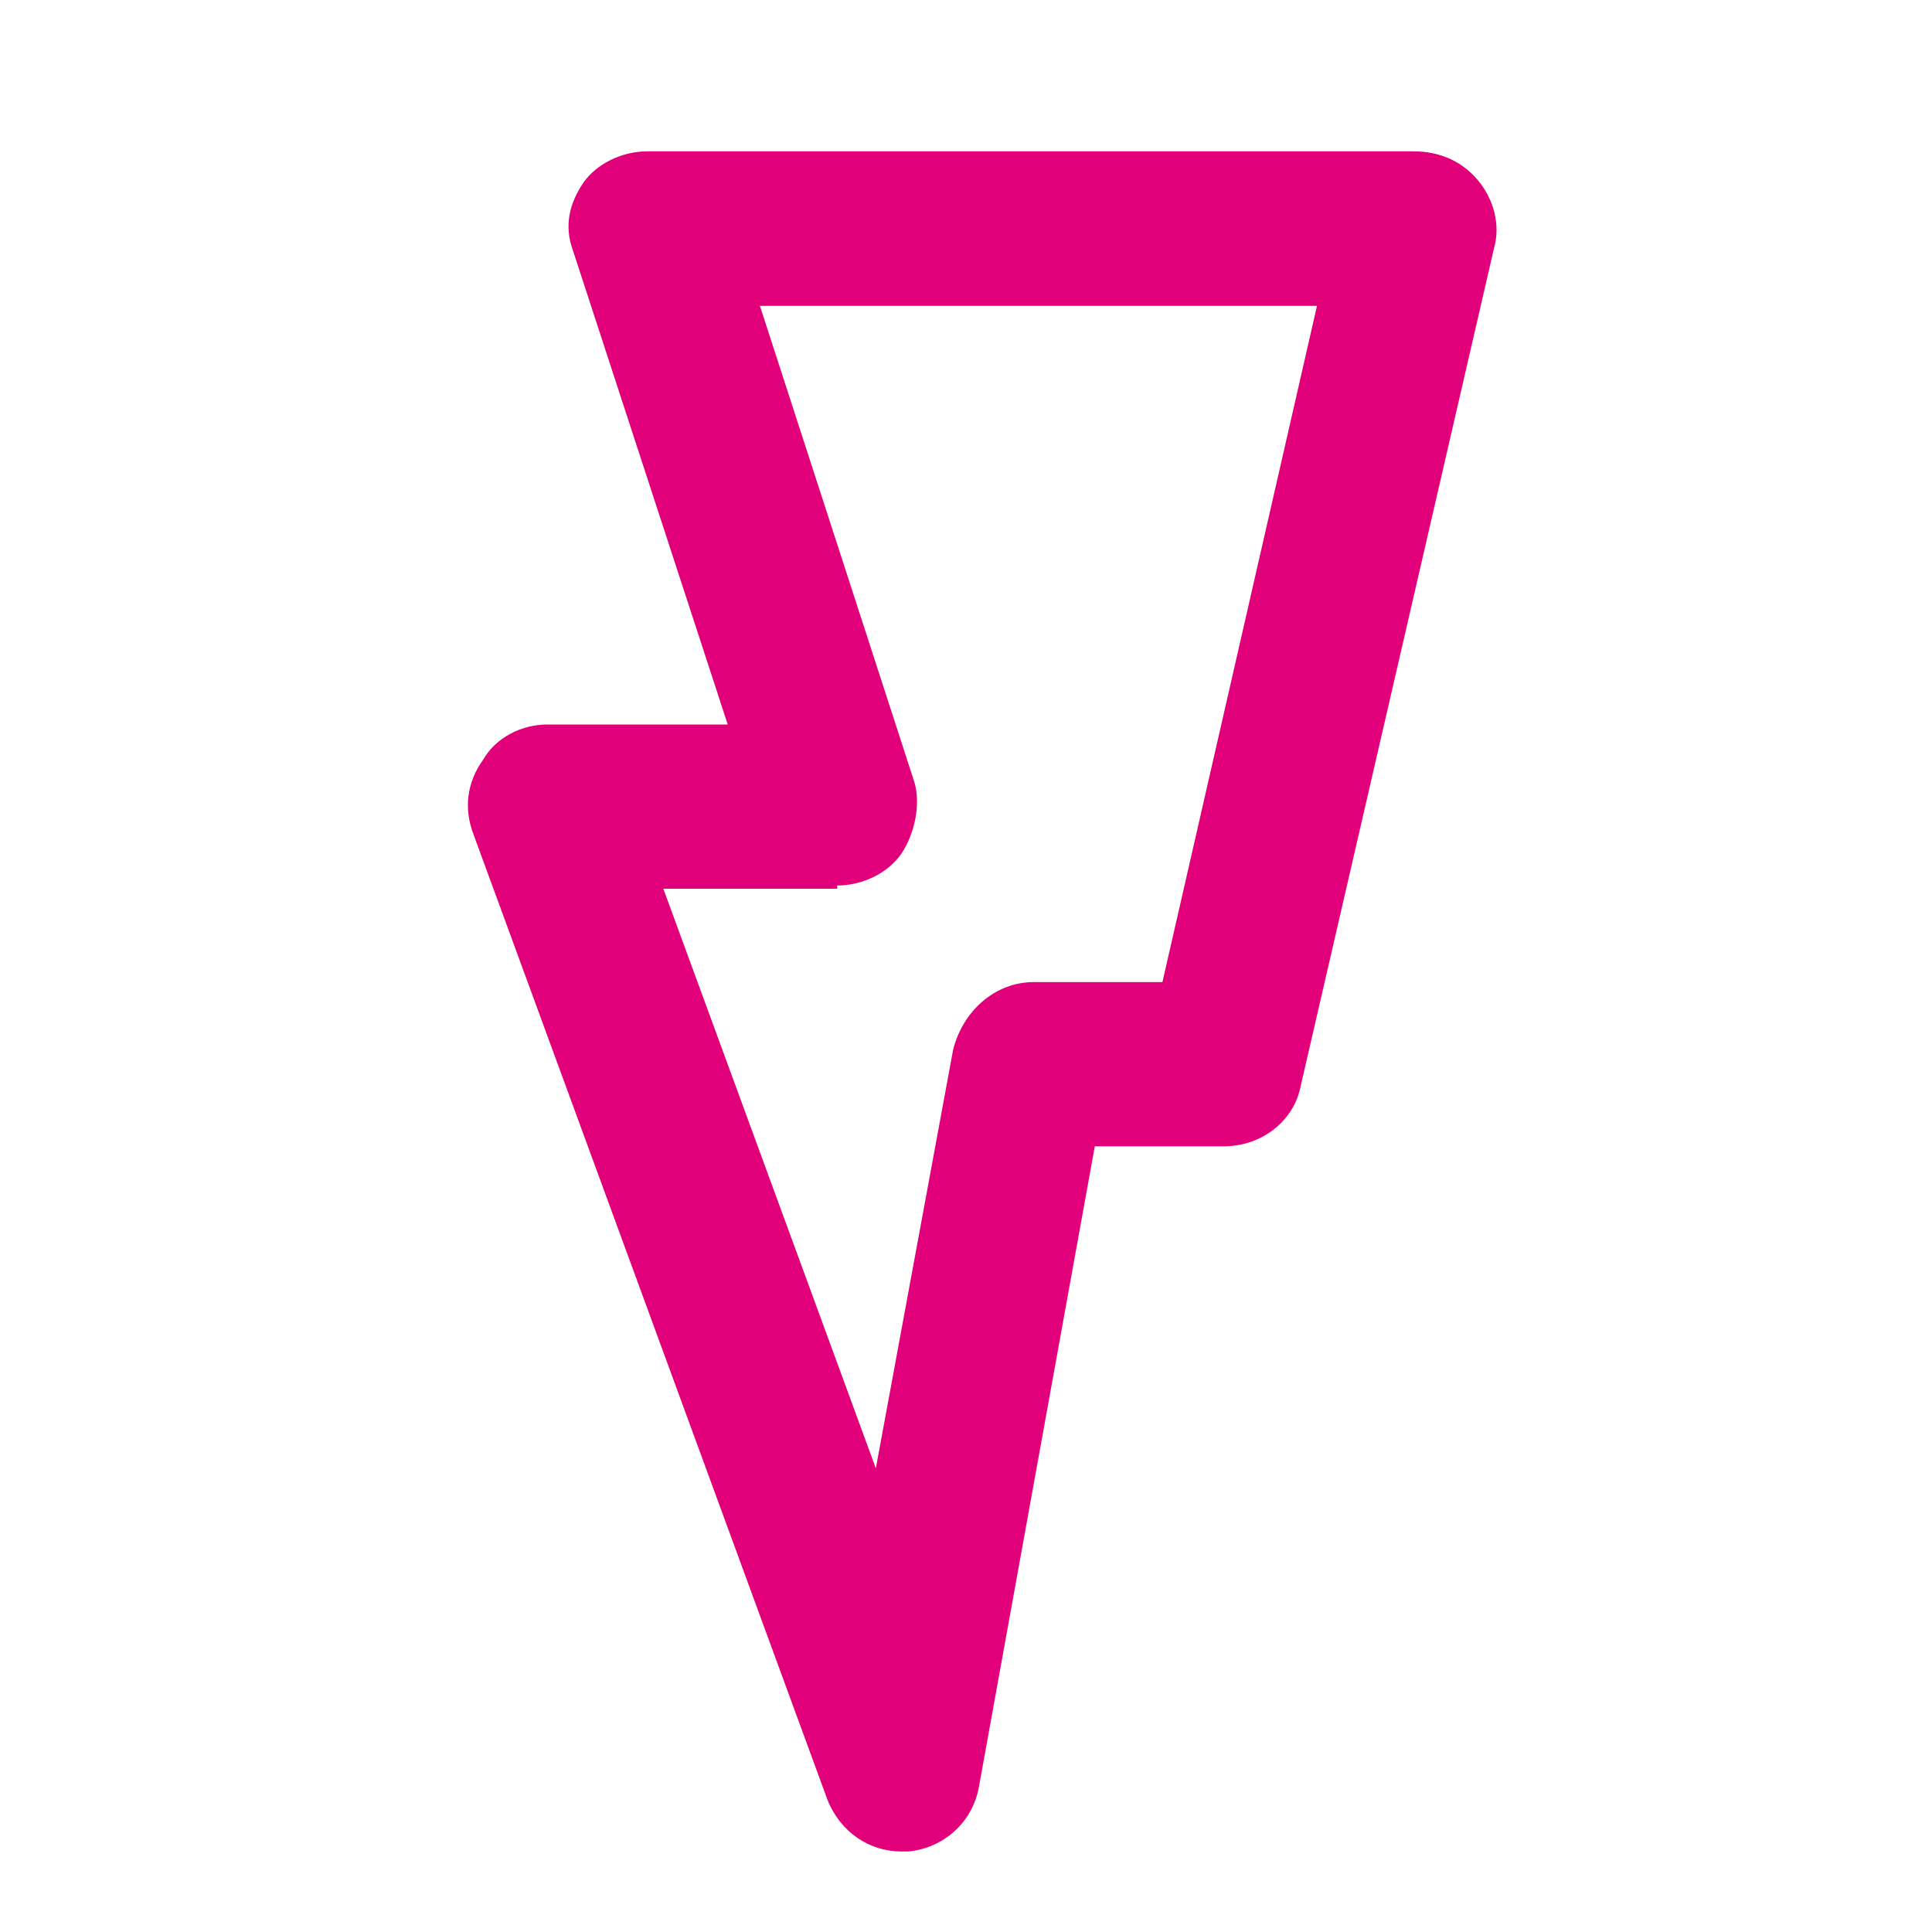 <?xml version="1.0" encoding="utf-8"?>
<!-- Generator: Adobe Illustrator 21.0.0, SVG Export Plug-In . SVG Version: 6.00 Build 0)  -->
<svg version="1.1" id="Layer_1" xmlns="http://www.w3.org/2000/svg" xmlns:xlink="http://www.w3.org/1999/xlink" x="0px" y="0px"
	 viewBox="0 0 60 60" style="enable-background:new 0 0 60 60;" xml:space="preserve">
<style type="text/css">
	.st0{fill:#E2007A;}
	.st1{fill:#BFBFBF;}
	.st2{fill:#272E74;}
	.st3{fill:#344290;}
	.st4{fill:#FFFFFF;}
	.st5{fill:#EEC109;}
	.st6{fill:#272727;}
	.st7{fill:#858585;}
</style>
<g id="szczala_3_1_">
</g>
<g id="szczala_3">
</g>
<g id="zwijak">
</g>
<path class="st0" d="M15,23.6c-0.5,0.7-0.6,1.5-0.3,2.3l11,30c0.4,1,1.3,1.6,2.3,1.6c0.1,0,0.1,0,0.2,0c1.1-0.1,2-0.9,2.2-2
	l3.6-19.9H38c1.2,0,2.2-0.8,2.4-1.9l6-26c0.2-0.7,0-1.5-0.5-2.1c-0.5-0.6-1.2-0.9-2-0.9H20.1c-0.8,0-1.6,0.4-2,1S17.5,7,17.8,7.8
	l4.8,14.7H17C16.2,22.5,15.4,22.9,15,23.6z M26,27.5c0.8,0,1.6-0.4,2-1s0.6-1.5,0.4-2.2L23.6,9.5h17.3l-4.8,21h-4
	c-1.2,0-2.2,0.9-2.5,2.1l-2.4,13l-6.6-18H26z"/>
</svg>
